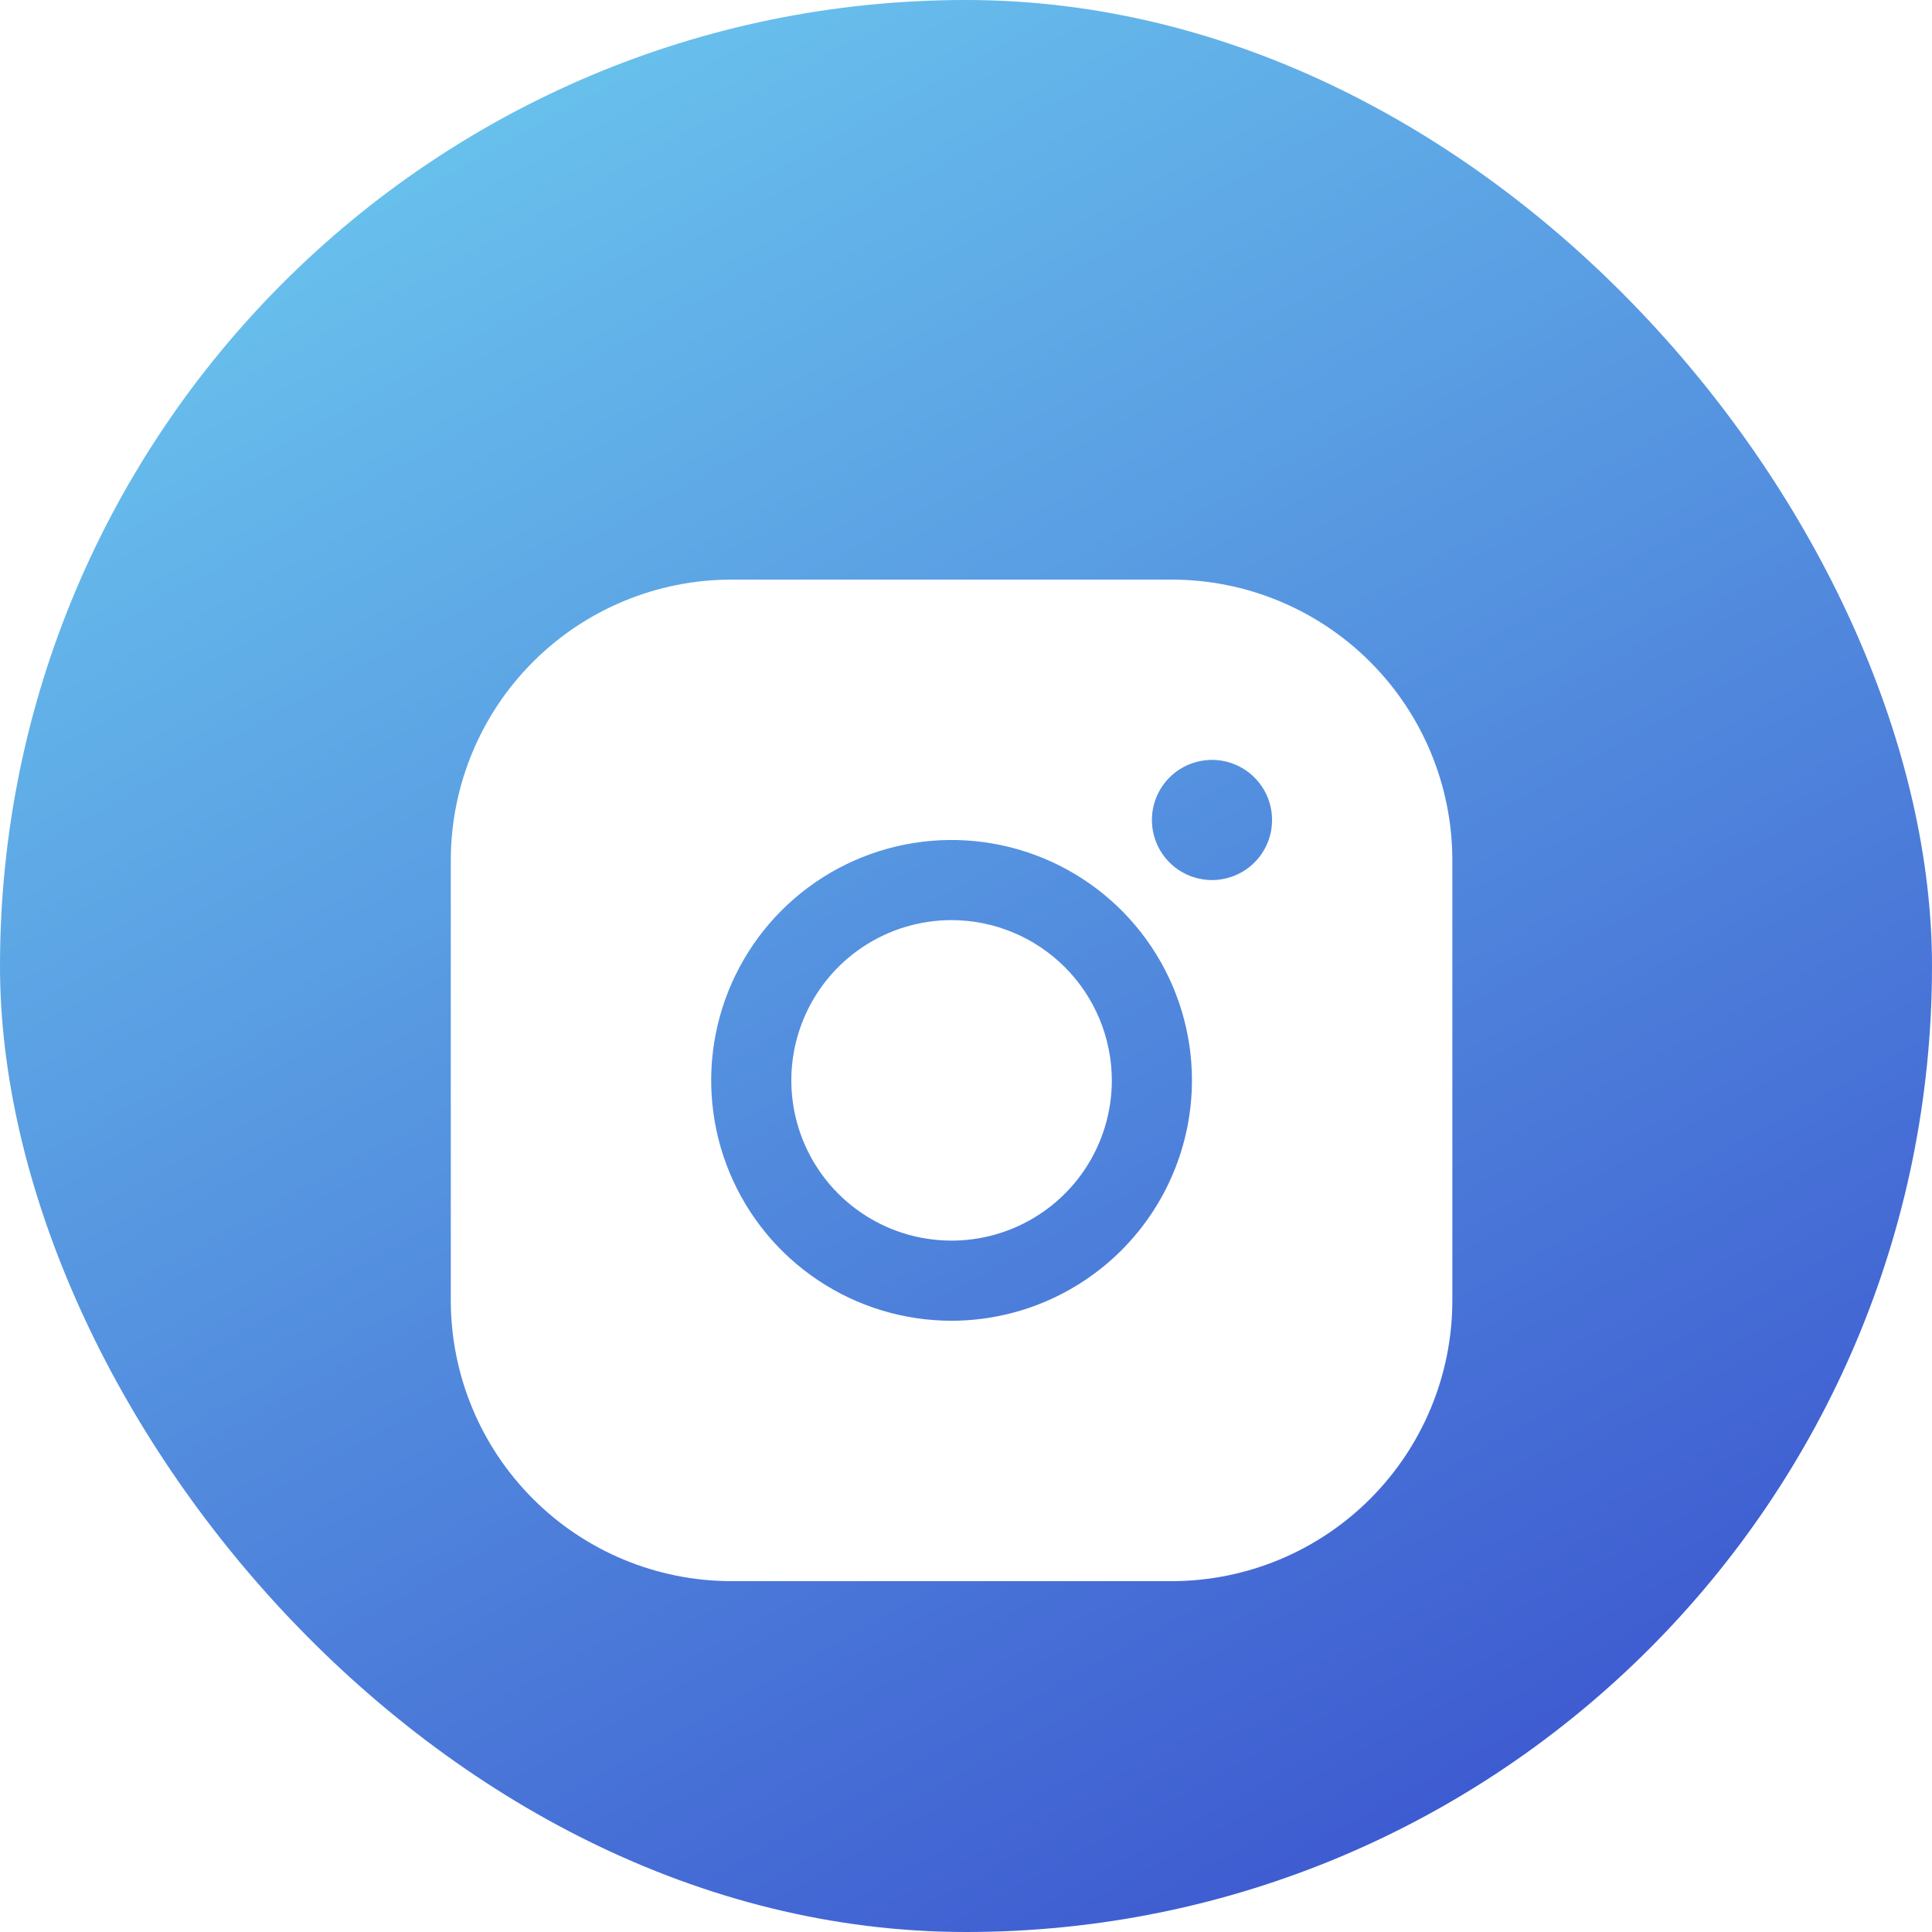 <?xml version="1.0" encoding="UTF-8"?> <svg xmlns="http://www.w3.org/2000/svg" width="60" height="60" viewBox="0 0 60 60" fill="none"> <rect width="60" height="60" rx="30" fill="url(#paint0_linear_44_153)"></rect> <g filter="url(#filter0_d_44_153)"> <path d="M34.529 29.552C34.529 30.536 34.237 31.498 33.69 32.317C33.143 33.135 32.366 33.773 31.456 34.15C30.547 34.526 29.547 34.625 28.581 34.433C27.616 34.241 26.729 33.767 26.033 33.071C25.337 32.375 24.863 31.488 24.671 30.523C24.479 29.558 24.578 28.557 24.954 27.648C25.331 26.738 25.969 25.961 26.787 25.414C27.605 24.867 28.568 24.575 29.552 24.575C30.871 24.577 32.136 25.102 33.069 26.035C34.002 26.968 34.527 28.233 34.529 29.552ZM45.104 22.709V36.395C45.101 38.704 44.183 40.917 42.55 42.55C40.917 44.183 38.704 45.101 36.395 45.104H22.709C20.4 45.101 18.186 44.183 16.554 42.55C14.921 40.917 14.003 38.704 14 36.395V22.709C14.003 20.4 14.921 18.186 16.554 16.554C18.186 14.921 20.4 14.003 22.709 14H36.395C38.704 14.003 40.917 14.921 42.55 16.554C44.183 18.186 45.101 20.4 45.104 22.709V22.709ZM37.017 29.552C37.017 28.076 36.579 26.632 35.759 25.405C34.939 24.177 33.773 23.22 32.409 22.655C31.045 22.09 29.544 21.942 28.096 22.23C26.648 22.518 25.317 23.23 24.273 24.273C23.23 25.317 22.518 26.648 22.23 28.096C21.942 29.544 22.09 31.045 22.655 32.409C23.22 33.773 24.177 34.939 25.405 35.759C26.632 36.579 28.076 37.017 29.552 37.017C31.531 37.015 33.429 36.227 34.828 34.828C36.227 33.429 37.015 31.531 37.017 29.552V29.552ZM39.505 21.465C39.505 21.096 39.396 20.735 39.191 20.428C38.986 20.121 38.694 19.882 38.353 19.741C38.012 19.599 37.637 19.563 37.275 19.635C36.913 19.707 36.58 19.884 36.319 20.145C36.058 20.406 35.881 20.739 35.809 21.101C35.737 21.463 35.774 21.838 35.915 22.179C36.056 22.52 36.295 22.812 36.602 23.017C36.909 23.222 37.27 23.331 37.639 23.331C38.134 23.331 38.609 23.135 38.959 22.785C39.309 22.435 39.505 21.96 39.505 21.465Z" fill="white"></path> </g> <defs> <filter id="filter0_d_44_153" x="9" y="13" width="41.105" height="41.104" filterUnits="userSpaceOnUse" color-interpolation-filters="sRGB"> <feFlood flood-opacity="0" result="BackgroundImageFix"></feFlood> <feColorMatrix in="SourceAlpha" type="matrix" values="0 0 0 0 0 0 0 0 0 0 0 0 0 0 0 0 0 0 127 0" result="hardAlpha"></feColorMatrix> <feOffset dy="4"></feOffset> <feGaussianBlur stdDeviation="2.5"></feGaussianBlur> <feComposite in2="hardAlpha" operator="out"></feComposite> <feColorMatrix type="matrix" values="0 0 0 0 0.124 0 0 0 0 0.207 0 0 0 0 0.471 0 0 0 0.25 0"></feColorMatrix> <feBlend mode="normal" in2="BackgroundImageFix" result="effect1_dropShadow_44_153"></feBlend> <feBlend mode="normal" in="SourceGraphic" in2="effect1_dropShadow_44_153" result="shape"></feBlend> </filter> <linearGradient id="paint0_linear_44_153" x1="7.8" y1="-10.8" x2="52.8" y2="70.2" gradientUnits="userSpaceOnUse"> <stop stop-color="#73DBF4"></stop> <stop offset="1" stop-color="#3341C9"></stop> </linearGradient> </defs> </svg> 